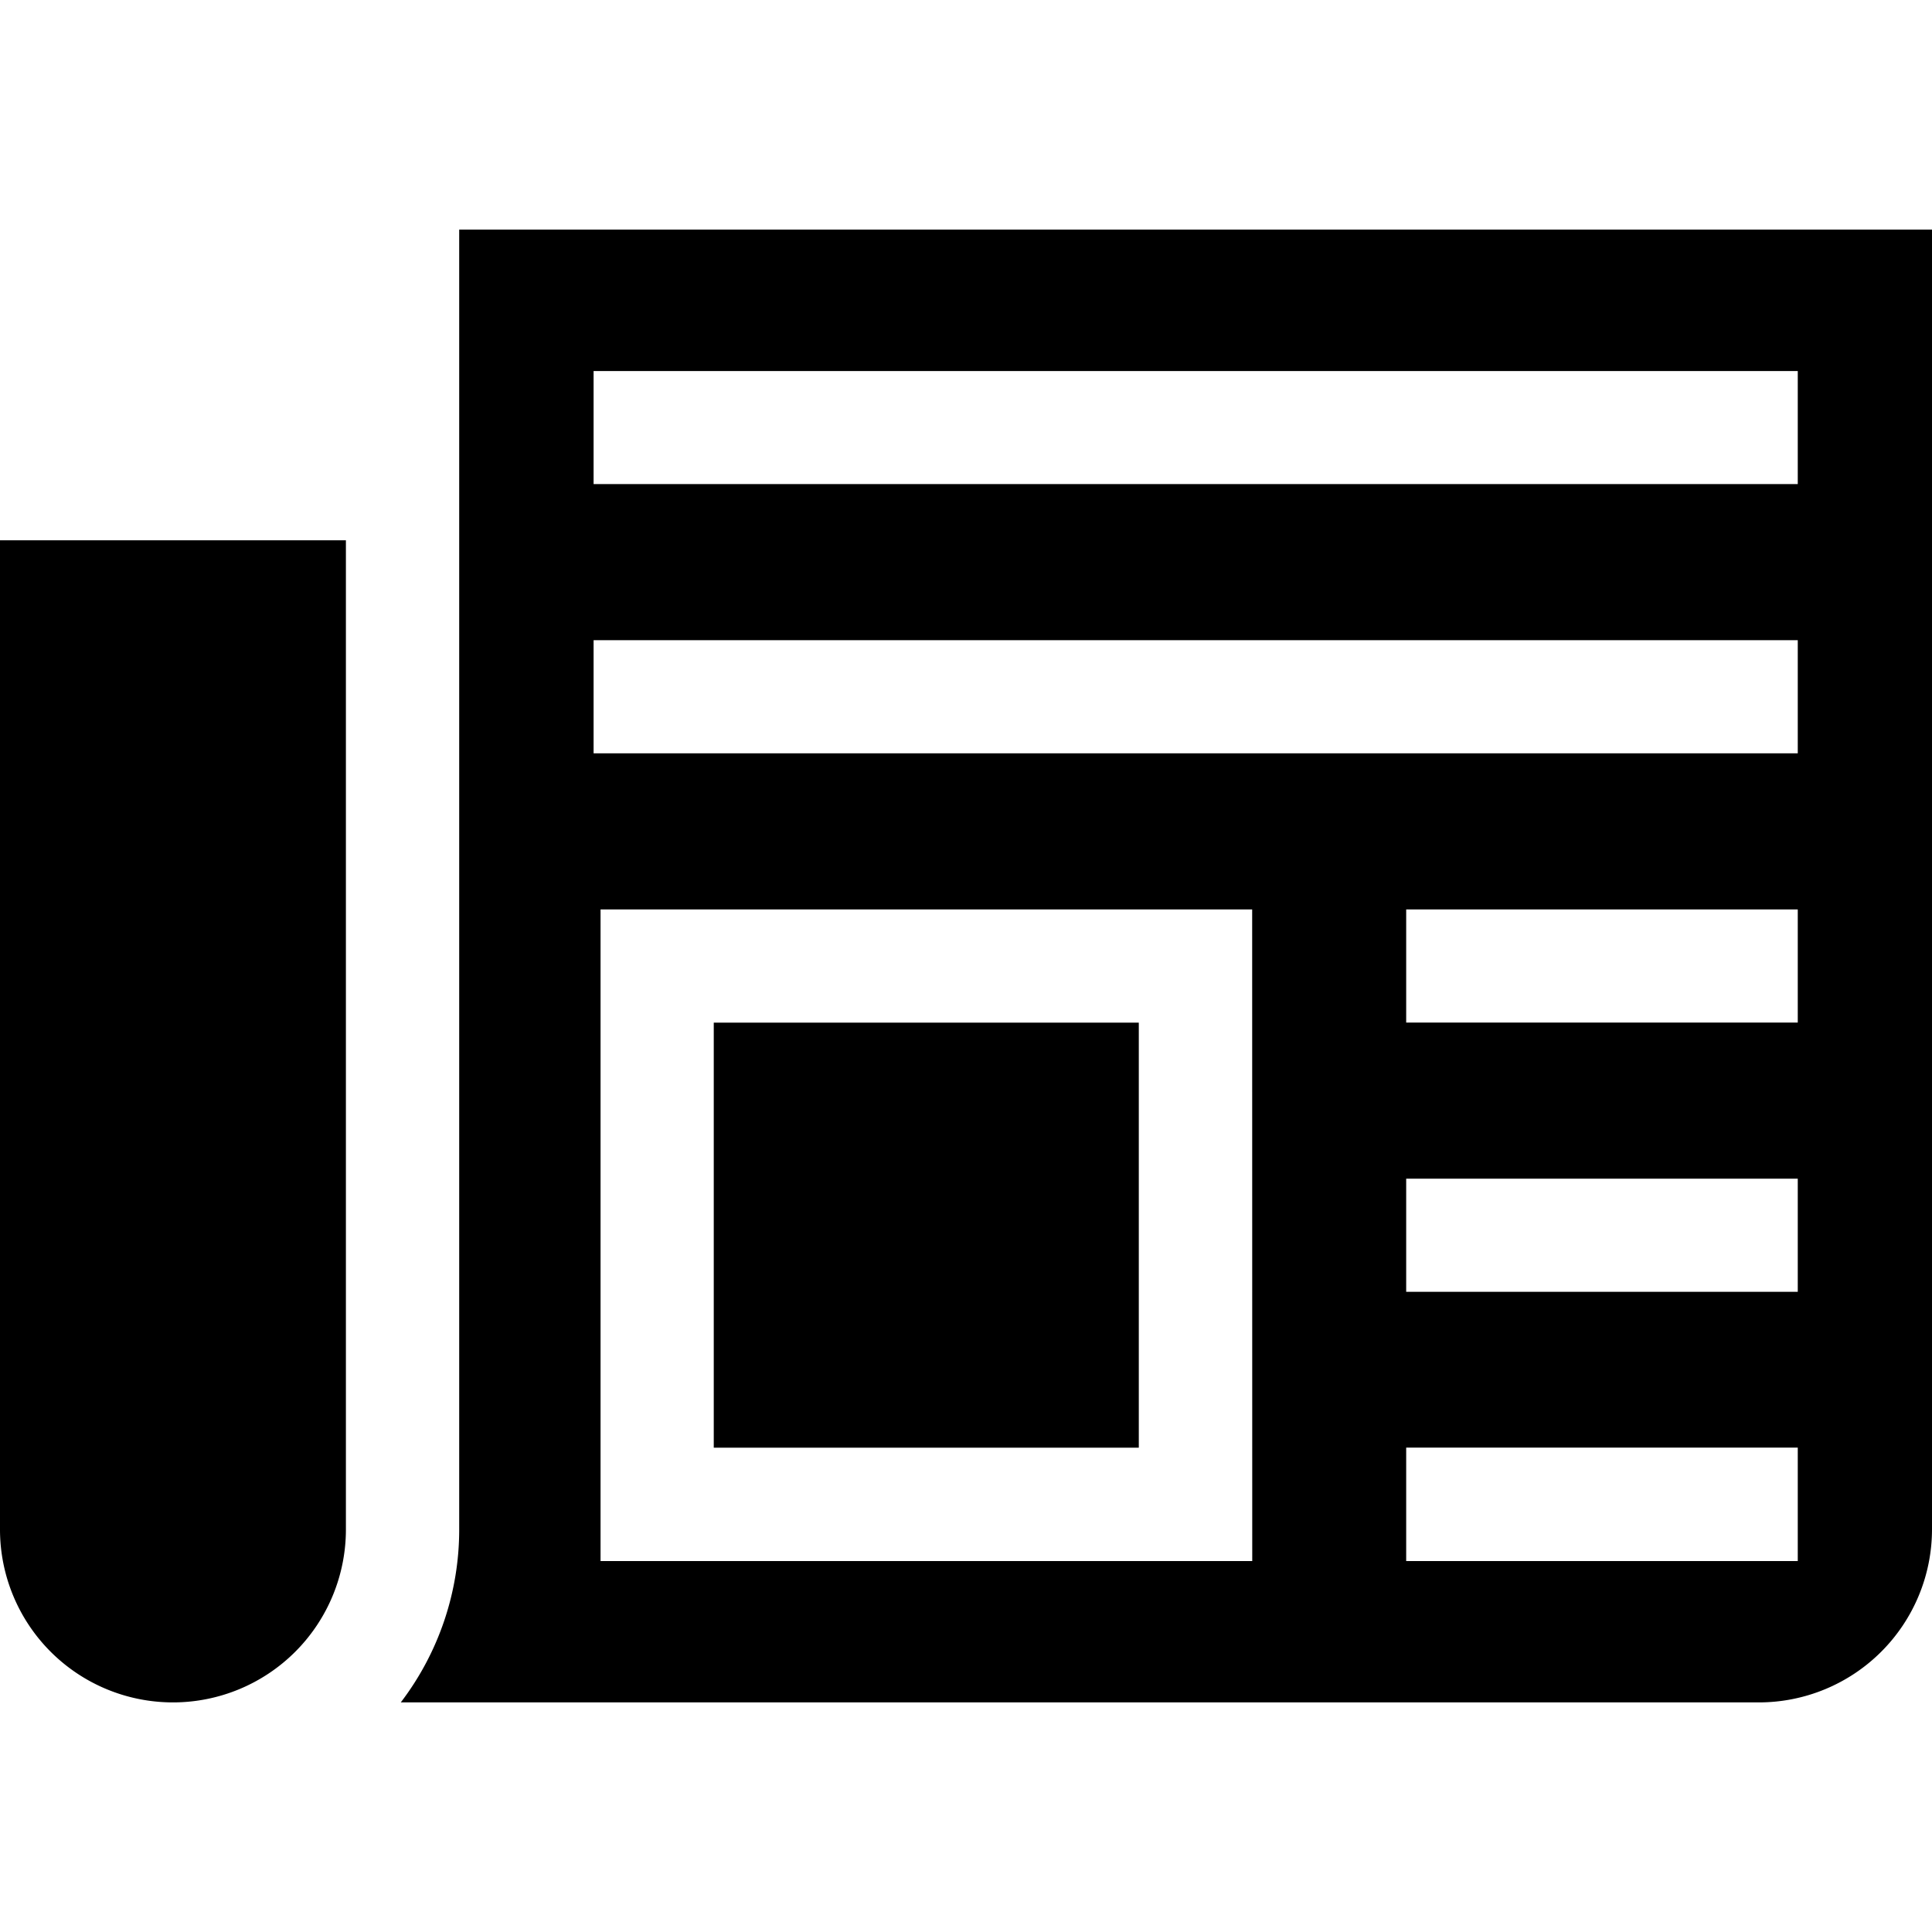 <?xml version="1.0" encoding="UTF-8"?> <svg xmlns="http://www.w3.org/2000/svg" xmlns:xlink="http://www.w3.org/1999/xlink" width="25" height="25" viewBox="0 0 25 25"><defs><clipPath id="a"><rect width="25" height="25" transform="translate(276 783)" fill="#fff"></rect></clipPath></defs><g transform="translate(-276 -783)" clip-path="url(#a)"><g transform="translate(276 785.971)"><path d="M0,155.975a2.238,2.238,0,0,0,4.476,0v-12.8H0Z" transform="translate(0 -139.155)"></path><path d="M189.147,271h5.5v5.5h-5.5Z" transform="translate(-179.911 -260.738)"></path><path d="M106.961,60.839v16.82a3.684,3.684,0,0,1-.756,2.238h17.576a2.241,2.241,0,0,0,2.238-2.238V60.839Zm10.262,17.229H108.79V69.636h8.432Zm7.059,0h-5.067V76.6h5.067Zm0-3.484h-5.067V73.12h5.067Zm0-3.484h-5.067V69.636h5.067Zm0-3.484H108.7V66.152h15.582v1.465Zm0-3.484H108.7V62.669h15.582v1.465Z" transform="translate(-101.019 -60.839)"></path></g></g></svg> 